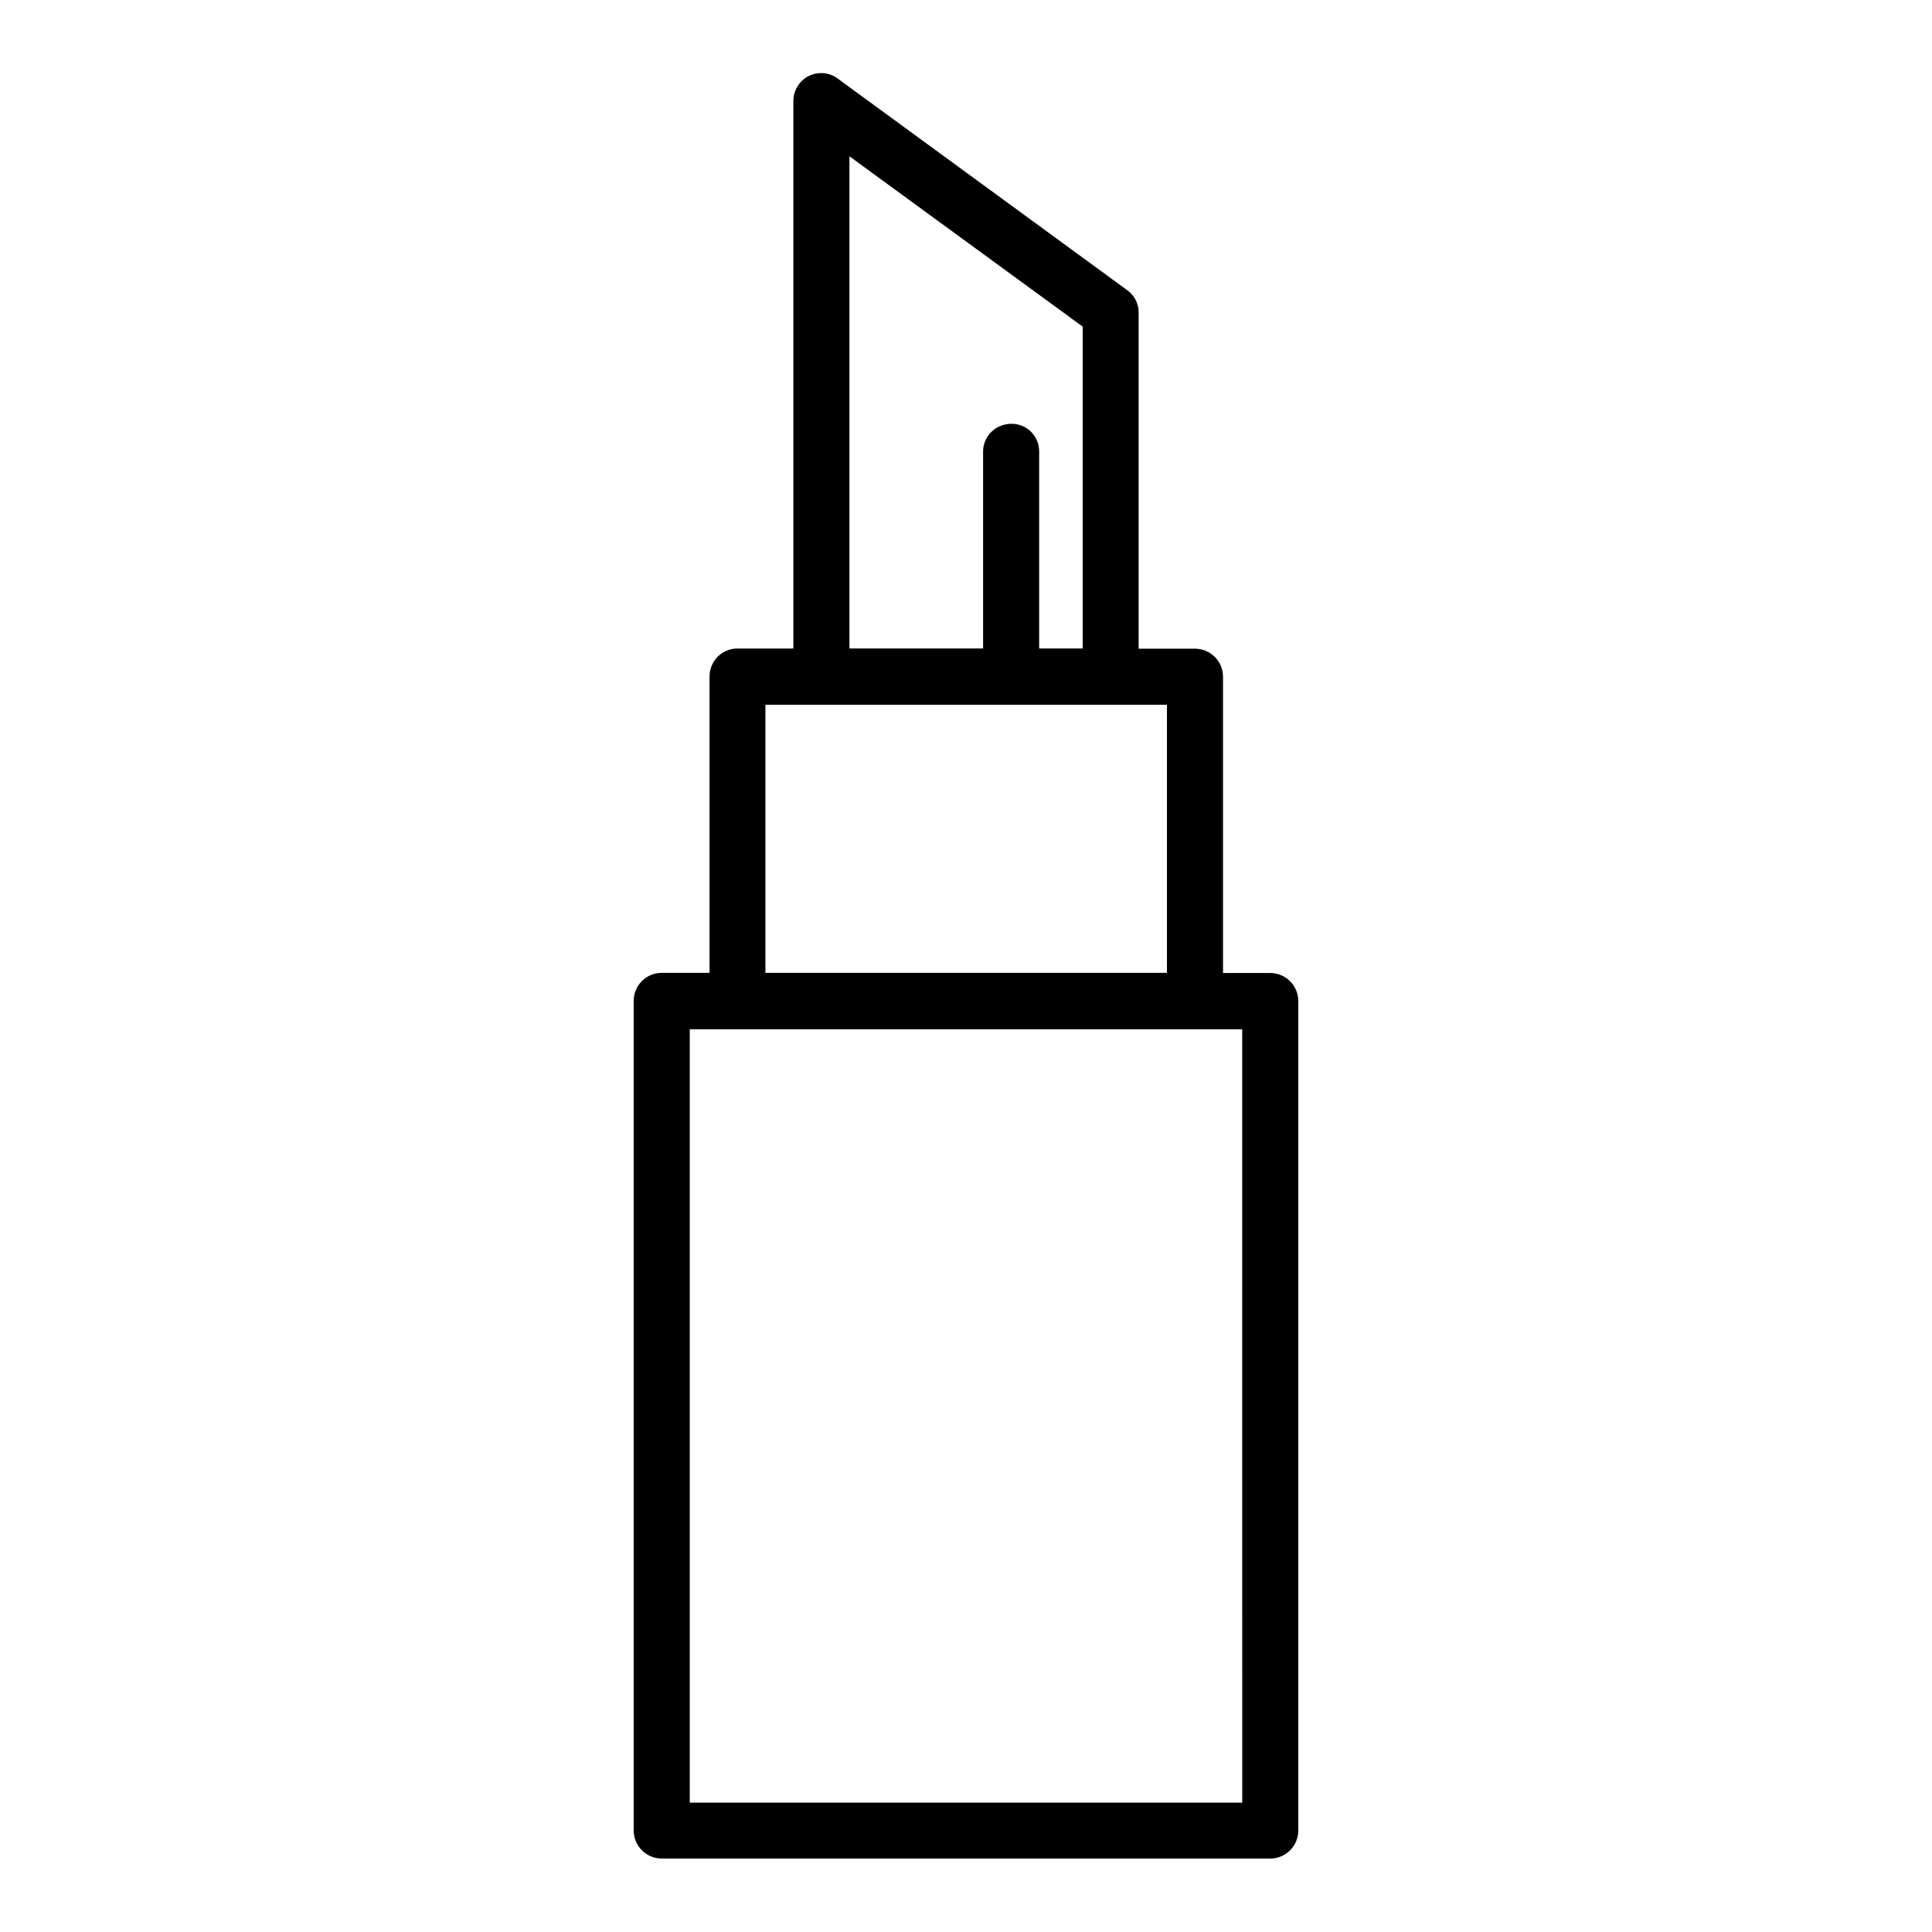 <?xml version="1.0" encoding="UTF-8"?>
<!-- Uploaded to: ICON Repo, www.iconrepo.com, Generator: ICON Repo Mixer Tools -->
<svg fill="#000000" width="800px" height="800px" version="1.1" viewBox="144 144 512 512" xmlns="http://www.w3.org/2000/svg">
 <path d="m480.61 401.86h-12.496v-78.543c0-4.082-3.324-7.406-7.457-7.406h-14.91v-89.176c0-2.316-1.16-4.586-3.176-5.945l-76.578-55.973c-2.219-1.664-5.141-1.914-7.711-0.656-2.469 1.258-4.031 3.828-4.031 6.602v145.1h-14.859c-4.031 0-7.356 3.324-7.356 7.406v78.543h-12.645c-4.133 0-7.457 3.324-7.457 7.457v219.81c0 4.133 3.324 7.457 7.457 7.457l161.22-0.004c4.133 0 7.457-3.324 7.457-7.457l-0.004-219.76c0-4.133-3.324-7.457-7.453-7.457zm-111.5-216.44 61.816 45.141v85.297h-11.535v-52.195c0-4.082-3.223-7.356-7.356-7.356-4.129 0-7.508 3.273-7.508 7.356v52.195h-35.418zm-22.266 145.35h106.41v71.039h-106.41zm126.36 290.95h-146.41v-204.95h146.4z"/>
</svg>